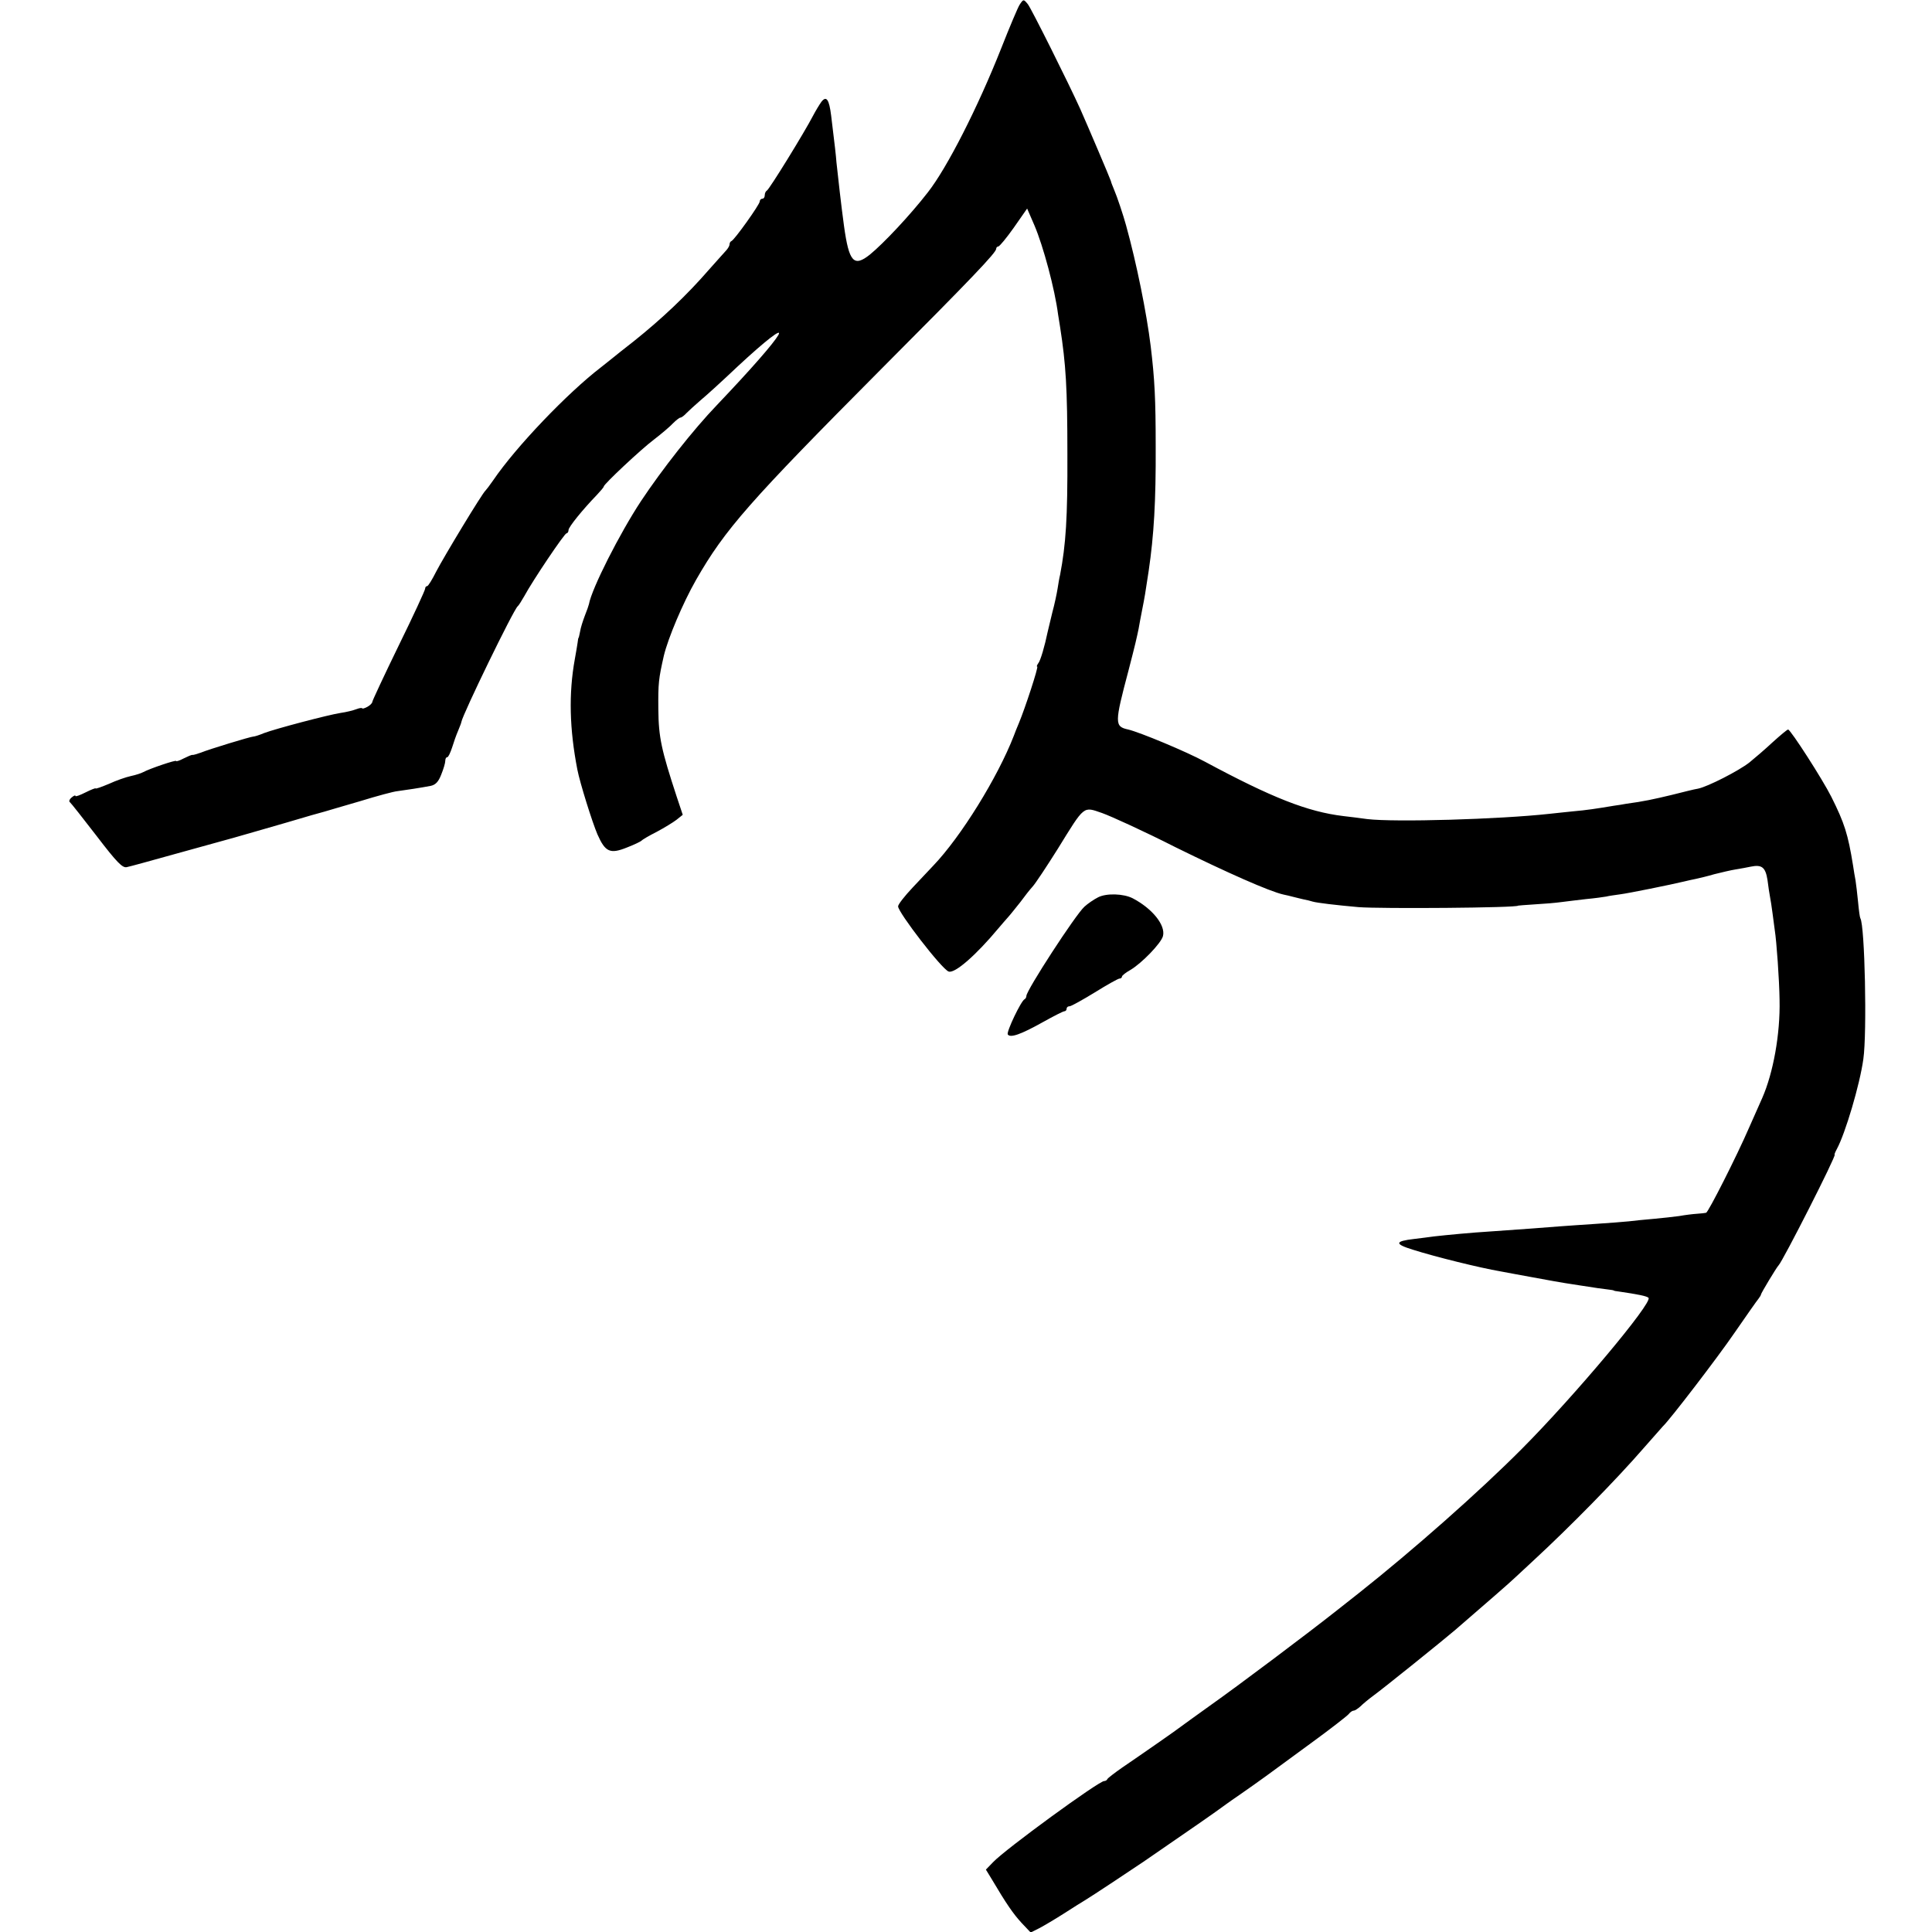 <?xml version="1.0" standalone="no"?>
<!DOCTYPE svg PUBLIC "-//W3C//DTD SVG 20010904//EN"
 "http://www.w3.org/TR/2001/REC-SVG-20010904/DTD/svg10.dtd">
<svg version="1.0" xmlns="http://www.w3.org/2000/svg"
 width="768pt" height="768pt" viewBox="0 0 768 768"
 preserveAspectRatio="xMidYMid meet">
<g transform="translate(0,768) scale(0.1,-0.1)"
fill="#000000" stroke="none">
<path d="M4053 7661 c-7 -11 -40 -89 -73 -173 -93 -235 -215 -475 -292 -573
-69 -89 -175 -202 -230 -247 -64 -51 -83 -30 -103 114 -11 80 -24 197 -30 253
-2 28 -6 62 -21 185 -8 65 -19 81 -39 55 -8 -11 -23 -36 -33 -55 -33 -64 -175
-295 -184 -298 -4 -2 -8 -10 -8 -18 0 -8 -4 -14 -10 -14 -5 0 -10 -5 -10 -11
0 -12 -100 -152 -112 -157 -5 -2 -8 -8 -8 -14 0 -5 -6 -15 -12 -22 -7 -8 -38
-42 -68 -76 -91 -105 -190 -198 -300 -286 -41 -32 -80 -63 -87 -69 -6 -5 -26
-21 -44 -35 -133 -102 -338 -316 -429 -450 -13 -19 -27 -37 -30 -40 -12 -9
-166 -264 -196 -322 -16 -32 -32 -58 -36 -58 -5 0 -8 -5 -8 -10 0 -6 -47 -108
-105 -226 -58 -119 -105 -220 -105 -224 0 -5 -9 -14 -20 -20 -11 -6 -20 -8
-20 -6 0 3 -10 2 -23 -3 -13 -5 -41 -12 -63 -15 -51 -8 -259 -63 -304 -80 -19
-8 -38 -14 -43 -14 -10 0 -175 -50 -209 -64 -15 -5 -30 -10 -33 -9 -3 1 -19
-6 -35 -14 -17 -9 -30 -13 -30 -10 0 5 -104 -30 -130 -44 -9 -5 -31 -12 -50
-16 -19 -4 -59 -18 -87 -31 -29 -12 -53 -21 -53 -18 0 2 -18 -5 -40 -16 -22
-11 -40 -18 -40 -14 0 4 -7 1 -15 -6 -9 -7 -12 -16 -7 -19 4 -3 52 -64 106
-134 81 -106 103 -128 120 -124 11 2 98 26 191 52 94 26 199 55 235 65 36 10
128 37 205 59 77 23 147 43 156 45 9 3 72 21 140 41 68 21 135 39 149 40 31 4
96 14 132 21 19 4 31 16 42 45 9 22 16 46 16 54 0 8 3 15 8 15 4 0 12 17 19
38 6 20 17 51 24 67 7 17 13 32 13 35 5 30 208 448 224 460 4 3 15 21 26 40
34 63 160 250 168 250 4 0 8 6 8 13 0 12 56 81 113 140 15 16 27 30 27 33 0 9
148 148 200 187 30 23 64 52 76 65 12 12 25 22 29 22 4 0 15 8 24 18 9 9 34
32 56 51 22 18 89 79 148 135 111 103 179 156 161 124 -19 -33 -106 -133 -244
-278 -95 -99 -219 -257 -302 -382 -85 -129 -196 -348 -207 -410 -1 -5 -8 -25
-16 -45 -8 -21 -17 -49 -19 -63 -3 -14 -5 -25 -6 -25 -1 0 -3 -9 -4 -20 -2
-11 -6 -40 -11 -65 -25 -138 -21 -279 10 -439 10 -52 59 -209 80 -258 31 -70
50 -79 117 -52 29 11 55 24 58 27 3 4 30 20 60 35 30 16 66 38 79 48 l25 20
-24 72 c-61 186 -72 236 -73 347 -1 105 1 121 22 214 17 70 75 208 128 301
115 201 212 311 738 840 359 360 455 461 455 476 0 5 4 9 8 9 5 0 33 34 62 75
l53 76 29 -67 c35 -82 81 -253 94 -354 2 -14 6 -36 8 -50 23 -148 29 -242 29
-505 1 -254 -6 -359 -29 -480 -3 -11 -7 -36 -10 -55 -3 -19 -12 -62 -21 -95
-8 -33 -16 -67 -18 -75 -12 -58 -29 -117 -38 -127 -5 -7 -7 -13 -4 -13 6 0
-48 -165 -73 -225 -7 -16 -16 -39 -20 -50 -64 -165 -210 -401 -320 -516 -14
-15 -51 -54 -82 -87 -32 -34 -58 -67 -58 -75 0 -24 174 -250 201 -259 24 -9
108 64 198 172 12 14 29 34 39 45 10 11 31 38 48 59 16 22 38 50 49 62 11 12
56 80 100 150 108 175 100 168 176 142 34 -12 166 -72 292 -136 203 -100 374
-176 429 -188 10 -2 27 -6 38 -9 11 -3 29 -7 41 -10 11 -2 28 -6 37 -9 17 -5
92 -14 182 -22 85 -7 635 -3 635 6 0 0 30 3 66 5 37 2 84 6 105 9 22 3 66 8
99 12 33 3 69 8 80 10 11 3 36 6 56 9 32 4 200 38 254 51 11 3 31 7 45 10 14
3 48 11 75 19 28 7 66 16 85 19 19 3 46 8 60 11 44 9 58 -3 66 -53 3 -26 8
-56 10 -67 2 -11 7 -40 10 -65 3 -25 7 -55 9 -68 7 -43 18 -198 19 -277 3
-135 -25 -290 -69 -390 -7 -16 -30 -68 -51 -115 -51 -118 -164 -340 -172 -341
-4 -1 -20 -3 -37 -4 -16 -1 -48 -5 -70 -9 -22 -3 -67 -8 -100 -11 -33 -3 -78
-7 -100 -10 -22 -2 -80 -7 -130 -10 -49 -3 -115 -8 -145 -10 -57 -5 -146 -11
-272 -20 -81 -5 -174 -14 -228 -20 -19 -3 -55 -7 -78 -10 -78 -9 -80 -20 -5
-43 88 -28 266 -72 348 -86 11 -2 37 -7 59 -11 21 -4 48 -9 60 -11 52 -10 143
-26 166 -29 14 -2 43 -7 65 -10 22 -4 54 -8 70 -10 17 -2 30 -4 30 -5 0 -1 9
-3 20 -4 75 -11 111 -18 118 -25 18 -18 -293 -389 -503 -600 -170 -171 -434
-404 -650 -575 -8 -6 -46 -36 -85 -67 -115 -91 -393 -300 -505 -379 -58 -41
-109 -79 -115 -83 -12 -10 -157 -111 -235 -164 -30 -21 -56 -41 -58 -45 -2 -5
-8 -8 -13 -8 -21 0 -392 -270 -442 -323 l-28 -29 22 -36 c61 -103 87 -140 120
-176 l36 -38 34 17 c19 10 63 36 99 59 36 23 72 46 81 51 30 18 173 113 234
154 191 131 291 201 300 208 6 4 42 31 82 58 86 60 101 71 282 204 77 56 145
109 152 117 6 8 15 14 20 14 5 0 17 8 27 17 10 10 33 29 52 43 40 29 282 224
325 261 126 109 215 186 240 210 17 16 48 45 71 66 142 131 328 320 439 448
39 44 72 82 75 85 27 25 218 274 285 372 47 68 89 128 95 135 5 7 10 14 10 17
0 5 62 108 70 116 17 17 232 440 223 440 -2 0 2 10 9 23 33 61 91 255 105 357
15 104 6 532 -12 560 -2 3 -6 32 -9 65 -3 33 -8 71 -10 85 -3 14 -7 41 -10 60
-20 124 -34 168 -86 272 -35 70 -162 267 -172 268 -4 0 -31 -23 -61 -50 -30
-28 -72 -64 -93 -81 -42 -33 -165 -96 -204 -104 -14 -2 -61 -14 -105 -25 -71
-17 -112 -26 -180 -35 -11 -2 -33 -6 -50 -8 -65 -11 -112 -18 -160 -22 -27 -3
-70 -7 -95 -10 -200 -22 -616 -34 -725 -21 -27 4 -70 9 -95 12 -142 17 -284
73 -550 216 -76 41 -259 117 -305 128 -55 12 -55 24 1 235 28 108 32 127 40
165 2 14 9 48 14 75 10 50 13 68 26 155 21 142 29 279 28 495 0 188 -4 268
-20 400 -16 130 -56 329 -98 480 -10 37 -36 115 -47 140 -7 17 -13 32 -13 35
-2 8 -94 224 -122 287 -47 104 -194 398 -208 416 -17 21 -18 21 -33 -2z"/>
<path d="M4365 4113 c-16 -8 -41 -25 -54 -37 -35 -31 -231 -333 -231 -355 0
-5 -3 -11 -7 -13 -14 -6 -73 -130 -67 -140 10 -15 52 0 138 48 43 24 82 44 87
44 5 0 9 5 9 10 0 6 5 10 12 10 6 0 51 25 100 55 48 30 93 55 98 55 6 0 10 4
10 8 0 4 15 16 33 26 46 27 123 107 130 135 11 43 -42 109 -120 150 -37 19
-105 21 -138 4z"/>
</g>
</svg>
